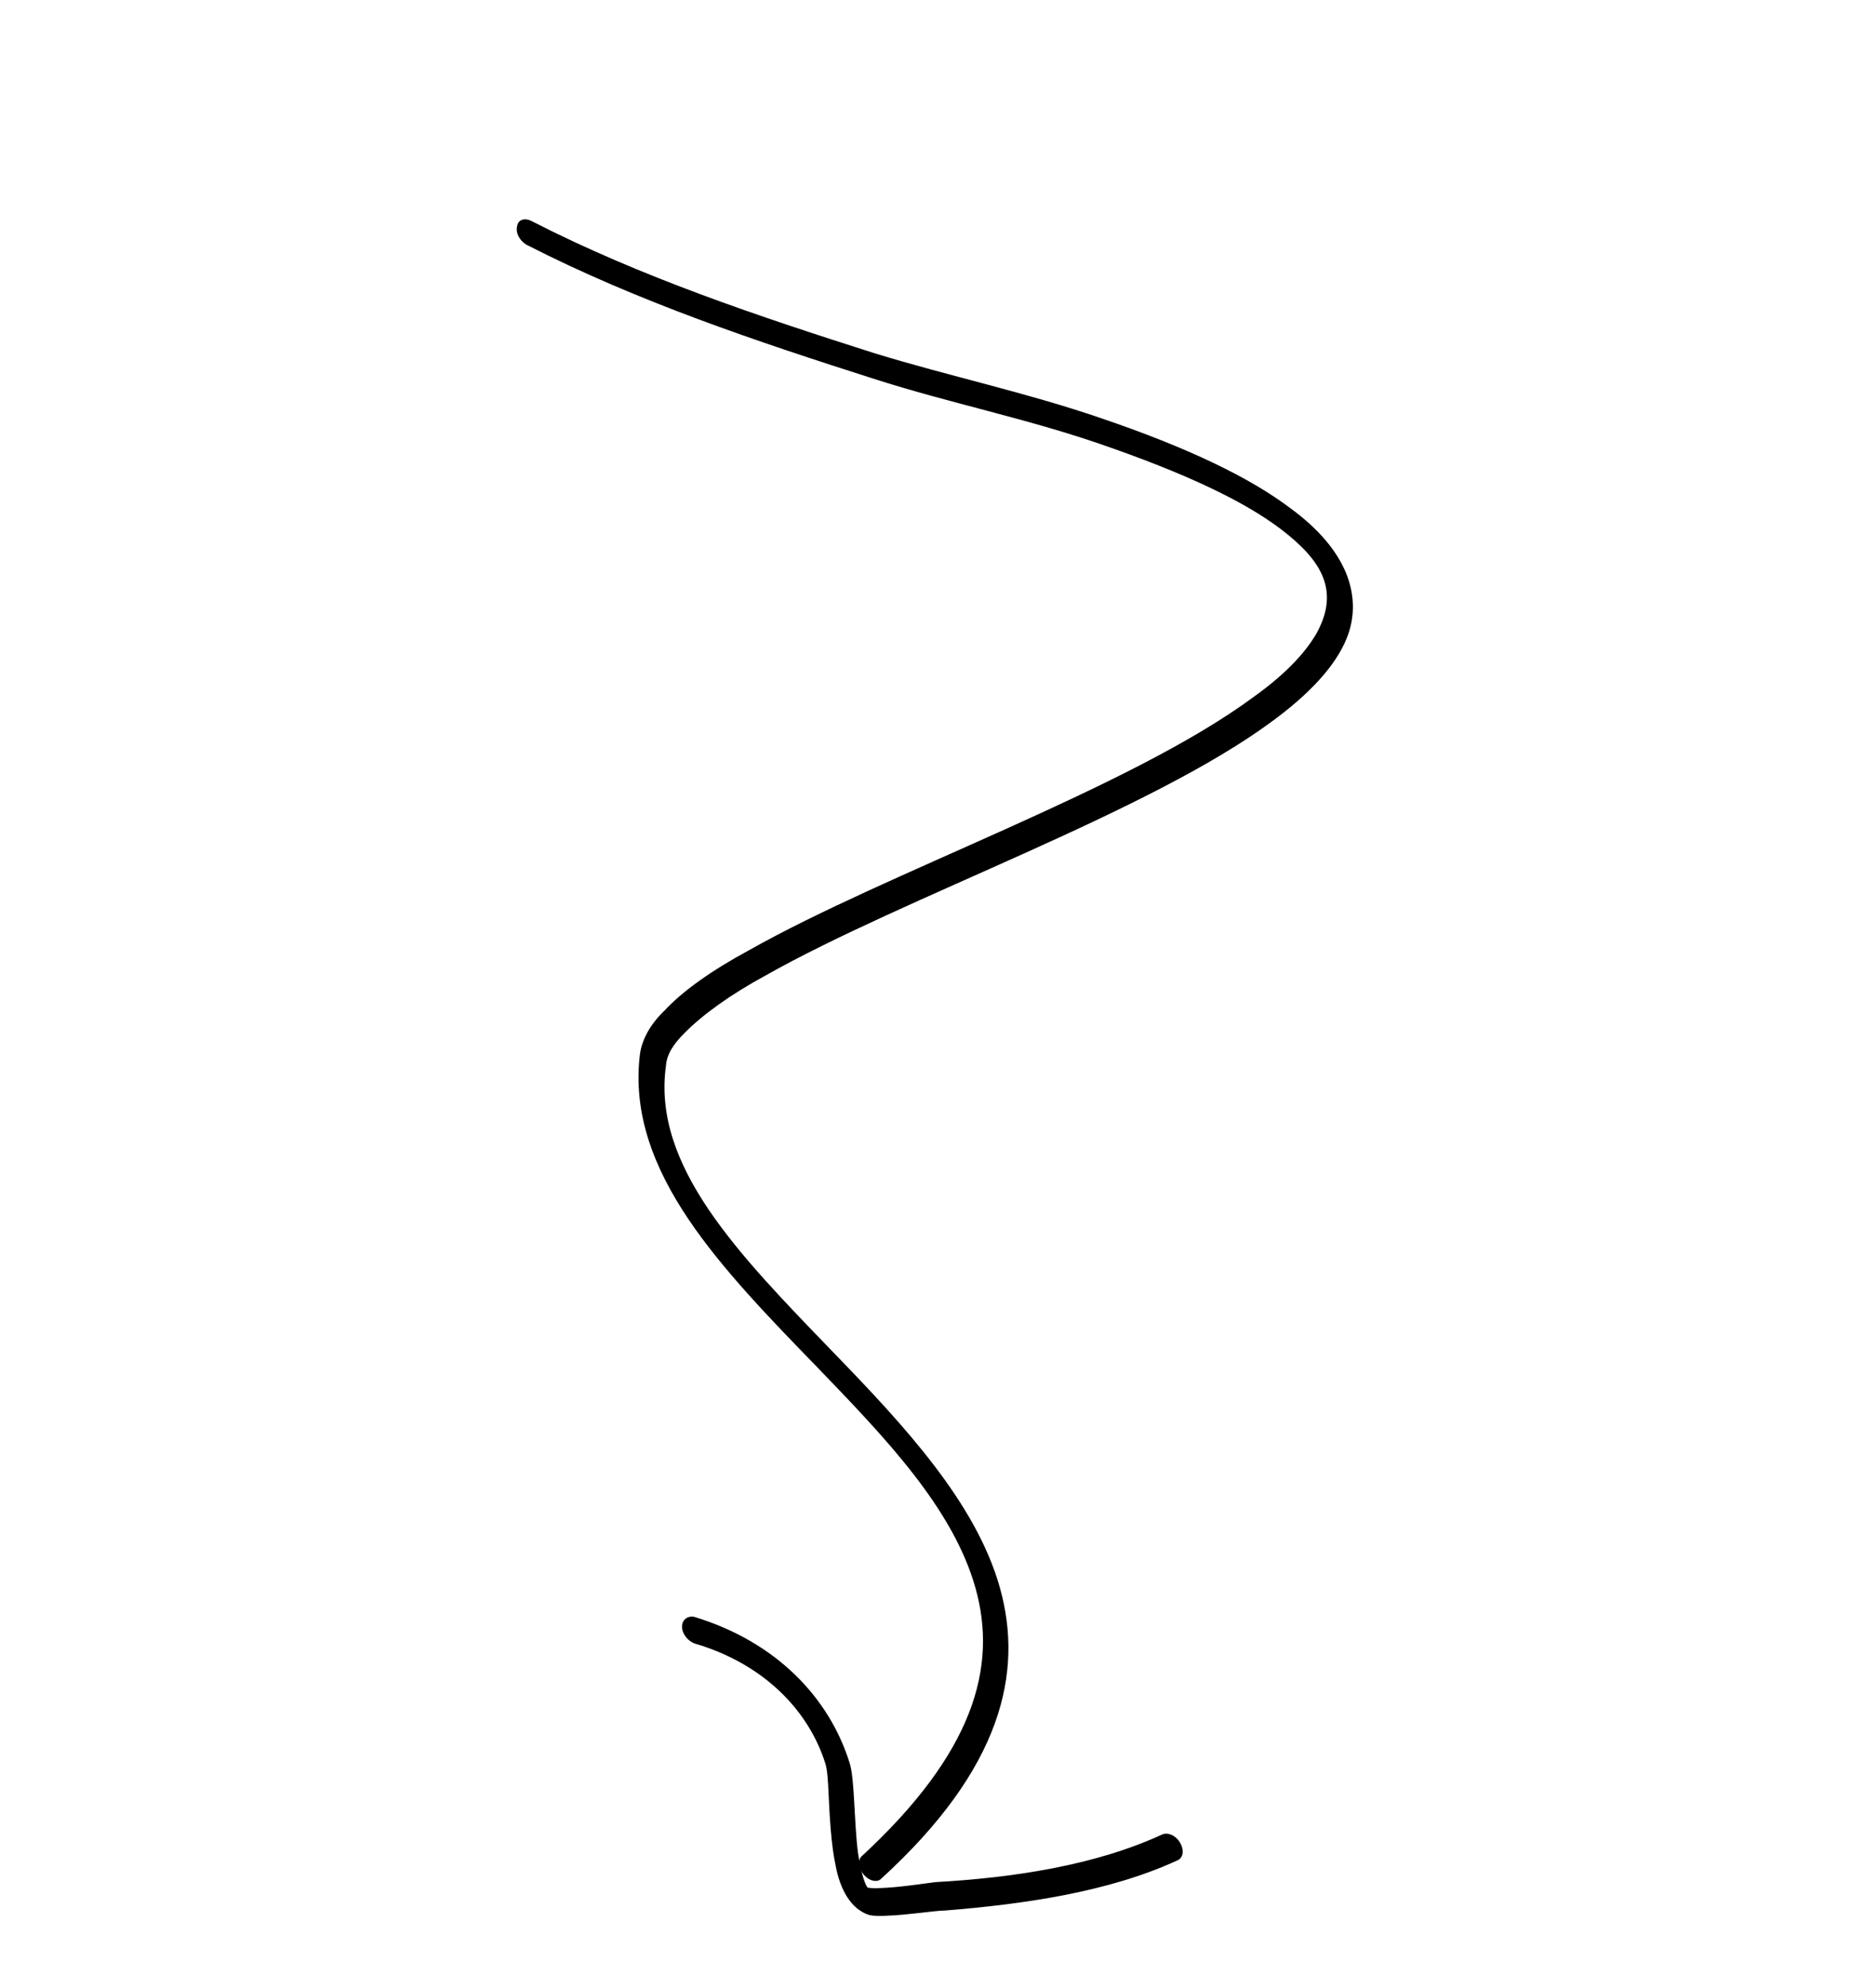 <svg width="184" height="195" viewBox="0 0 184 195" fill="none" xmlns="http://www.w3.org/2000/svg">
<path fill-rule="evenodd" clip-rule="evenodd" d="M84.555 182.008C95.474 171.913 97.88 163.51 95.665 155.701C93.454 147.889 86.82 141.001 80.182 134.114C75.575 129.372 70.874 124.534 67.556 119.618C64.092 114.489 62.036 109.13 62.775 103.32C62.977 101.965 63.744 100.488 65.147 99.138C66.968 97.175 69.84 95.147 73.468 93.189C87.07 85.5 110.866 77.306 122.941 68.36C125.752 66.359 127.884 64.253 129.111 62.144C130.15 60.261 130.502 58.416 129.727 56.531C129.098 54.999 127.76 53.514 125.581 51.857C121.888 49.077 116.178 46.388 107.828 43.517C100.52 41.006 93.108 39.523 85.763 37.169C74.276 33.505 62.493 29.558 51.697 24.031C50.997 23.654 50.566 22.872 50.709 22.245C50.786 21.508 51.483 21.326 52.183 21.703C62.83 27.158 74.452 31.04 85.77 34.642C93.061 36.881 100.551 38.467 107.872 40.972C116.625 43.937 122.669 46.892 126.577 49.853C129.397 51.915 131.13 54.06 132.012 56.176C132.884 58.297 132.929 60.519 132.088 62.59C130.983 65.344 128.39 68.085 124.773 70.739C112.649 79.708 88.771 87.939 75.119 95.651C71.663 97.528 68.936 99.49 67.156 101.295C66.09 102.348 65.397 103.37 65.316 104.529C64.63 109.473 66.451 114.099 69.479 118.588C72.654 123.29 77.194 127.922 81.684 132.577C88.726 139.839 95.735 147.396 98.071 155.711C100.403 164.027 98.261 173.43 86.476 184.205C86.073 184.671 85.27 184.482 84.745 183.883C84.22 183.285 84.085 182.365 84.555 182.008Z" fill="black"/>
<path fill-rule="evenodd" clip-rule="evenodd" d="M85.088 185.117C85.294 185.162 85.808 185.206 86.188 185.171C88.114 185.124 90.88 184.687 91.708 184.586C99.32 184.158 107.398 182.954 113.974 179.916C114.526 179.661 115.307 180.003 115.708 180.66C116.175 181.427 116.062 182.182 115.511 182.436C108.744 185.563 100.4 186.75 92.676 187.369C91.772 187.366 88.969 187.818 87.019 187.876C86.329 187.915 85.734 187.908 85.31 187.823C84.939 187.713 84.642 187.57 84.405 187.399C83.872 187.084 83.34 186.486 82.956 185.821C82.507 185.045 82.171 184.077 81.975 183.044C81.502 180.876 81.377 178.126 81.267 175.93C81.216 174.69 81.15 173.596 80.96 172.982C79.315 167.704 74.856 163.165 68.178 161.195C67.467 160.962 66.902 160.239 66.894 159.541C66.886 158.843 67.445 158.444 68.09 158.567C76.154 161.02 81.326 166.495 83.325 172.873C83.838 174.461 83.742 178.437 84.156 181.756C84.332 182.798 84.504 183.702 84.761 184.426C84.853 184.665 84.89 184.788 85.02 185.009C85.018 185.01 85.081 185.12 85.088 185.117Z" fill="black"/>
</svg>
